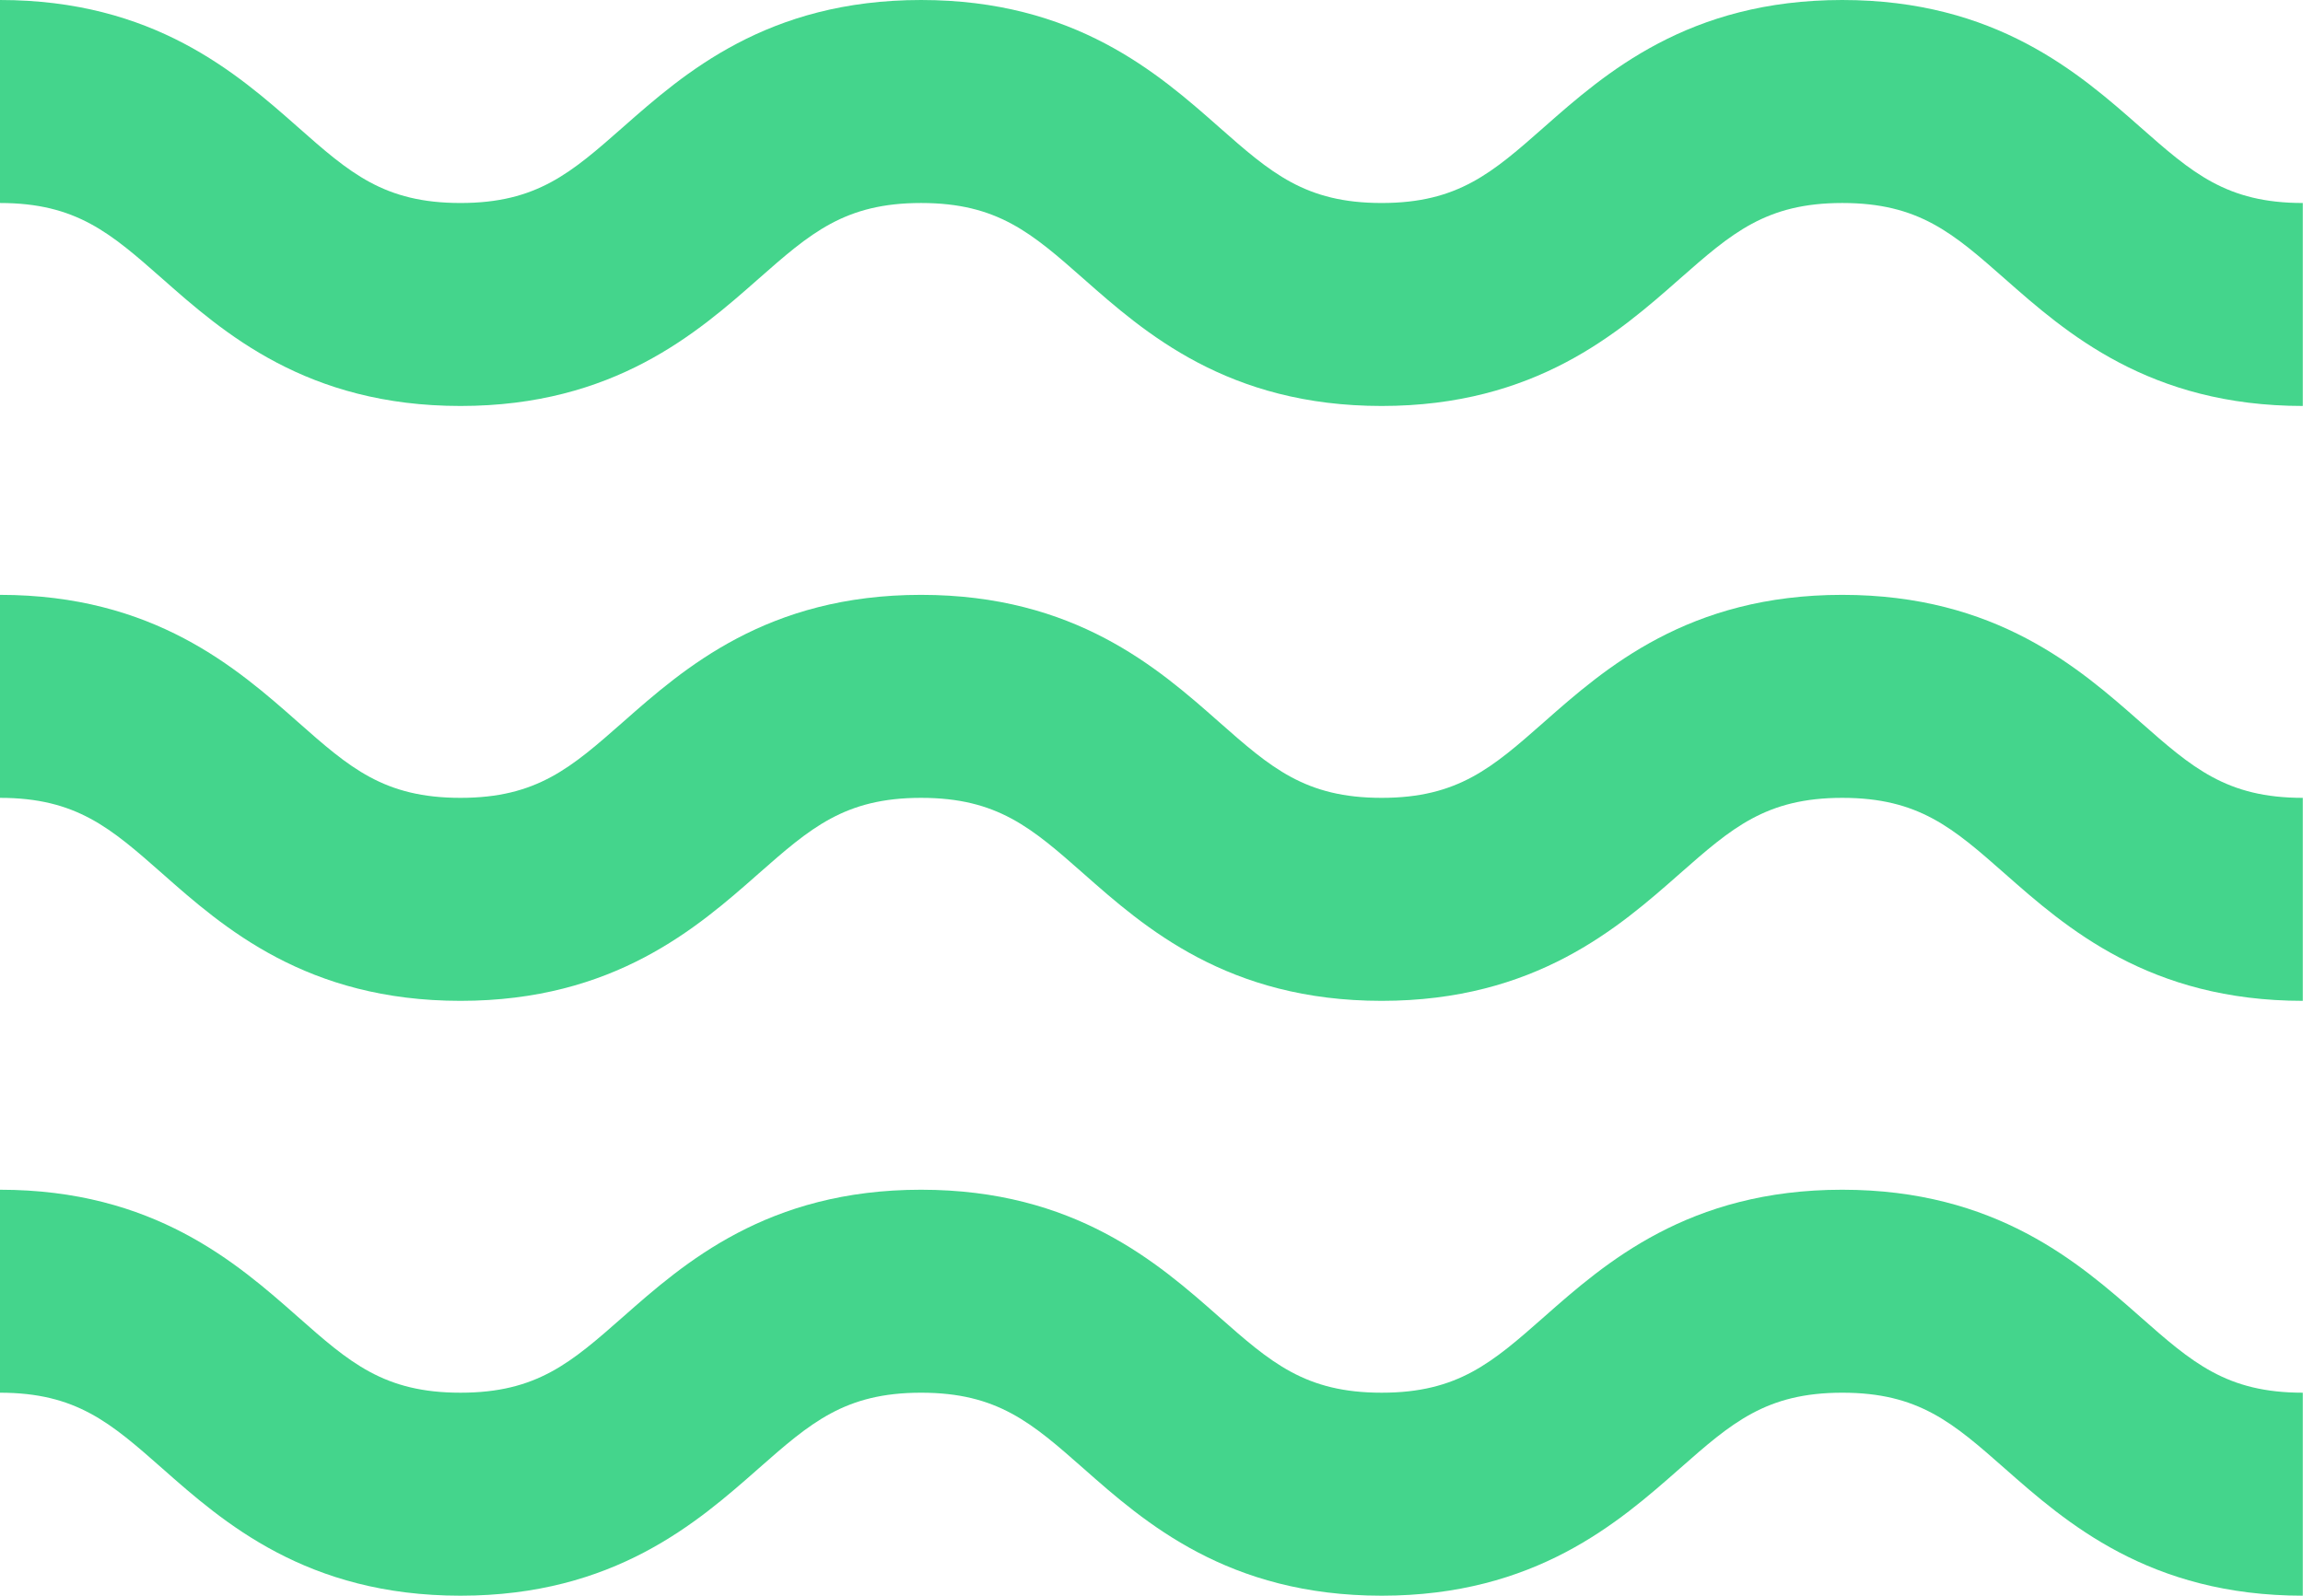 <svg width="101" height="70" viewBox="0 0 101 70" fill="none" xmlns="http://www.w3.org/2000/svg">
<g clip-path="url(#clip0_997_739)">
<path d="M101 17.809C94.252 17.809 90.6 14.59 87.929 12.235C85.651 10.227 84.148 8.905 80.796 8.905C77.445 8.905 75.941 10.232 73.663 12.235C70.996 14.586 67.341 17.809 60.593 17.809C53.845 17.809 50.193 14.59 47.526 12.235C45.249 10.227 43.745 8.905 40.394 8.905C37.042 8.905 35.538 10.232 33.261 12.235C30.594 14.586 26.942 17.809 20.195 17.809C13.447 17.809 9.795 14.59 7.128 12.235C4.85 10.227 3.347 8.905 -0.005 8.905V0C6.743 0 10.395 3.219 13.062 5.574C15.335 7.582 16.838 8.905 20.195 8.905C23.55 8.905 25.05 7.578 27.327 5.574C29.994 3.224 33.646 0 40.394 0C47.142 0 50.793 3.219 53.46 5.574C55.738 7.582 57.241 8.905 60.593 8.905C63.944 8.905 65.448 7.578 67.725 5.57C70.392 3.219 74.044 0 80.792 0C87.54 0 91.191 3.219 93.858 5.57C96.136 7.578 97.639 8.905 100.991 8.905V17.809H101Z" fill="#44D58C"/>
<path d="M101 43.905C94.252 43.905 90.601 40.686 87.929 38.33C85.651 36.322 84.148 35 80.796 35C77.445 35 75.941 36.327 73.664 38.33C70.997 40.681 67.341 43.905 60.593 43.905C53.845 43.905 50.193 40.686 47.526 38.33C45.249 36.322 43.745 35 40.394 35C37.042 35 35.539 36.327 33.261 38.33C30.594 40.681 26.942 43.905 20.195 43.905C13.447 43.905 9.795 40.686 7.128 38.33C4.851 36.322 3.347 35 -0.005 35V26.095C6.743 26.095 10.395 29.314 13.062 31.67C15.335 33.678 16.838 35 20.195 35C23.551 35 25.05 33.673 27.327 31.67C29.994 29.319 33.646 26.095 40.394 26.095C47.142 26.095 50.793 29.314 53.46 31.67C55.738 33.678 57.241 35 60.593 35C63.944 35 65.448 33.673 67.726 31.665C70.392 29.314 74.044 26.095 80.792 26.095C87.54 26.095 91.191 29.314 93.858 31.665C96.136 33.673 97.639 35 100.991 35V43.905H101Z" fill="#44D58C"/>
<path d="M101 70C94.252 70 90.601 66.781 87.929 64.426C85.651 62.418 84.148 61.095 80.796 61.095C77.445 61.095 75.941 62.422 73.664 64.426C70.997 66.776 67.341 70 60.593 70C53.845 70 50.193 66.781 47.526 64.426C45.249 62.418 43.745 61.095 40.394 61.095C37.042 61.095 35.539 62.422 33.261 64.426C30.594 66.776 26.942 70 20.195 70C13.447 70 9.795 66.781 7.128 64.426C4.851 62.418 3.347 61.095 -0.005 61.095V52.191C6.743 52.191 10.395 55.41 13.062 57.765C15.335 59.773 16.838 61.095 20.195 61.095C23.551 61.095 25.05 59.769 27.327 57.765C29.994 55.414 33.646 52.191 40.394 52.191C47.142 52.191 50.793 55.41 53.46 57.765C55.738 59.773 57.241 61.095 60.593 61.095C63.944 61.095 65.448 59.769 67.726 57.761C70.392 55.41 74.044 52.191 80.792 52.191C87.54 52.191 91.191 55.41 93.858 57.761C96.136 59.769 97.639 61.095 100.991 61.095V70H101Z" fill="#44D58C"/>
</g>
<defs>
<clipPath id="clip0_997_739">
<rect width="101" height="70" fill="white"/>
</clipPath>
</defs>
</svg>
